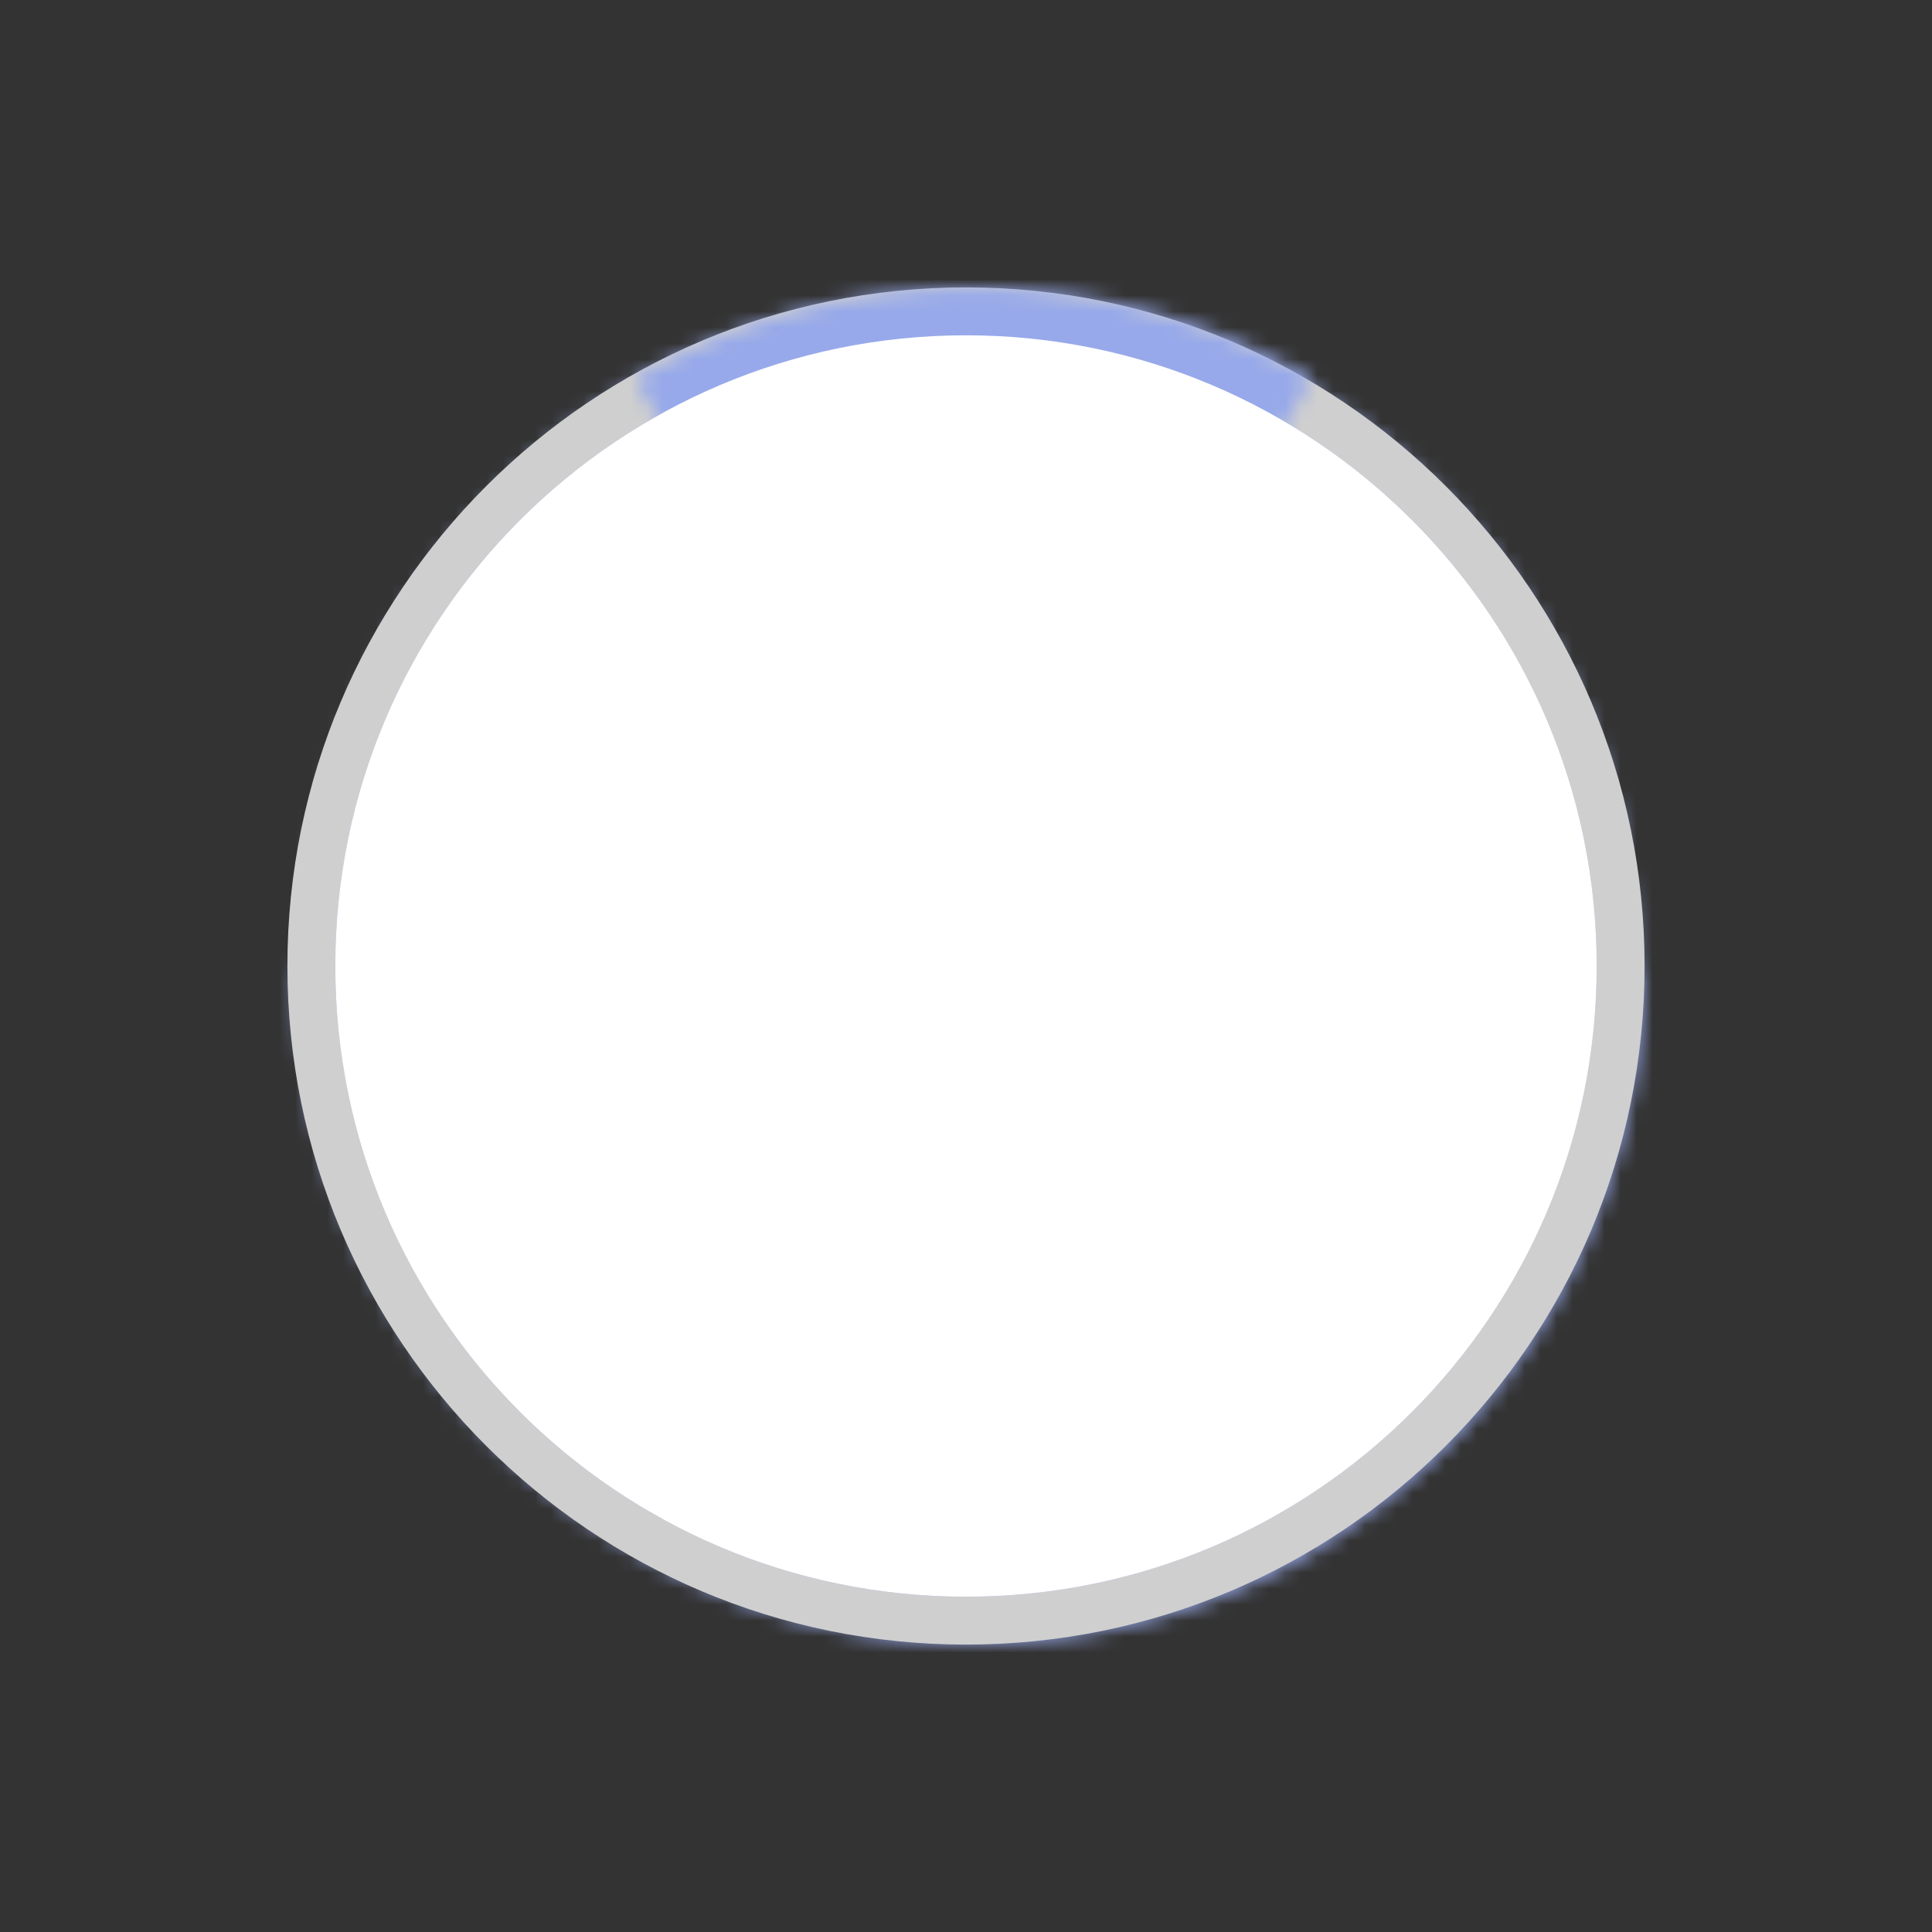 <?xml version="1.0" encoding="UTF-8"?> <svg xmlns="http://www.w3.org/2000/svg" width="121" height="121" viewBox="0 0 121 121" fill="none"><rect x="0" y="0" width="121" height="121" fill="#333333" stroke="none"/> <mask id="path-1-inside-1_2005_57" fill="white"> <path d="M81.23 23.727C87.671 27.446 93.023 32.792 96.749 39.23C100.474 45.668 102.444 52.971 102.459 60.409L60 60.498L81.23 23.727Z"></path> </mask> <path d="M81.23 23.727C87.671 27.446 93.023 32.792 96.749 39.23C100.474 45.668 102.444 52.971 102.459 60.409L60 60.498L81.23 23.727Z" stroke="#97A9EA" stroke-width="12" mask="url(#path-1-inside-1_2005_57)"></path> <mask id="path-2-inside-2_2005_57" fill="white"> <path d="M103 60.5C103 67.945 101.067 75.26 97.395 81.712C93.723 88.163 88.44 93.526 82.076 97.262L61 60.5H103Z"></path> </mask> <path d="M103 60.5C103 67.945 101.067 75.26 97.395 81.712C93.723 88.163 88.44 93.526 82.076 97.262L61 60.5H103Z" stroke="#97A9EA" stroke-width="12" mask="url(#path-2-inside-2_2005_57)"></path> <mask id="path-3-inside-3_2005_57" fill="white"> <path d="M82.229 97.271C75.788 100.99 68.482 102.951 61.044 102.959C53.606 102.967 46.297 101.021 39.847 97.315L61 60.5L82.229 97.271Z"></path> </mask> <path d="M82.229 97.271C75.788 100.99 68.482 102.951 61.044 102.959C53.606 102.967 46.297 101.021 39.847 97.315L61 60.5L82.229 97.271Z" stroke="#97A9EA" stroke-width="12" mask="url(#path-3-inside-3_2005_57)"></path> <mask id="path-4-inside-4_2005_57" fill="white"> <path d="M39.77 97.273C33.329 93.554 27.977 88.208 24.252 81.77C20.526 75.332 18.556 68.029 18.541 60.591L61 60.502L39.77 97.273Z"></path> </mask> <path d="M39.77 97.273C33.329 93.554 27.977 88.208 24.252 81.77C20.526 75.332 18.556 68.029 18.541 60.591L61 60.502L39.77 97.273Z" stroke="#97A9EA" stroke-width="12" mask="url(#path-4-inside-4_2005_57)"></path> <mask id="path-5-inside-5_2005_57" fill="white"> <path d="M19 60.5C19 53.055 20.933 45.74 24.605 39.288C28.277 32.837 33.56 27.474 39.924 23.738L61 60.5L19 60.5Z"></path> </mask> <path d="M19 60.5C19 53.055 20.933 45.74 24.605 39.288C28.277 32.837 33.56 27.474 39.924 23.738L61 60.5L19 60.5Z" stroke="#97A9EA" stroke-width="12" mask="url(#path-5-inside-5_2005_57)"></path> <path d="M60.5 101.5C83.144 101.5 101.5 83.144 101.5 60.5C101.5 37.856 83.144 19.5 60.5 19.5C37.856 19.5 19.5 37.856 19.5 60.5C19.5 83.144 37.856 101.5 60.5 101.5Z" stroke="#CFCFCF" stroke-width="3"></path> <mask id="path-7-inside-6_2005_57" fill="white"> <path d="M39.771 23.729C46.212 20.01 53.518 18.049 60.956 18.041C68.394 18.033 75.704 19.98 82.153 23.685L61 60.5L39.771 23.729Z"></path> </mask> <path d="M39.771 23.729C46.212 20.01 53.518 18.049 60.956 18.041C68.394 18.033 75.704 19.98 82.153 23.685L61 60.5L39.771 23.729Z" stroke="#97A9EA" stroke-width="12" mask="url(#path-7-inside-6_2005_57)"></path> <path d="M60.5 100C82.315 100 100 82.315 100 60.5C100 38.685 82.315 21 60.5 21C38.685 21 21 38.685 21 60.5C21 82.315 38.685 100 60.5 100Z" fill="white"></path> </svg> 